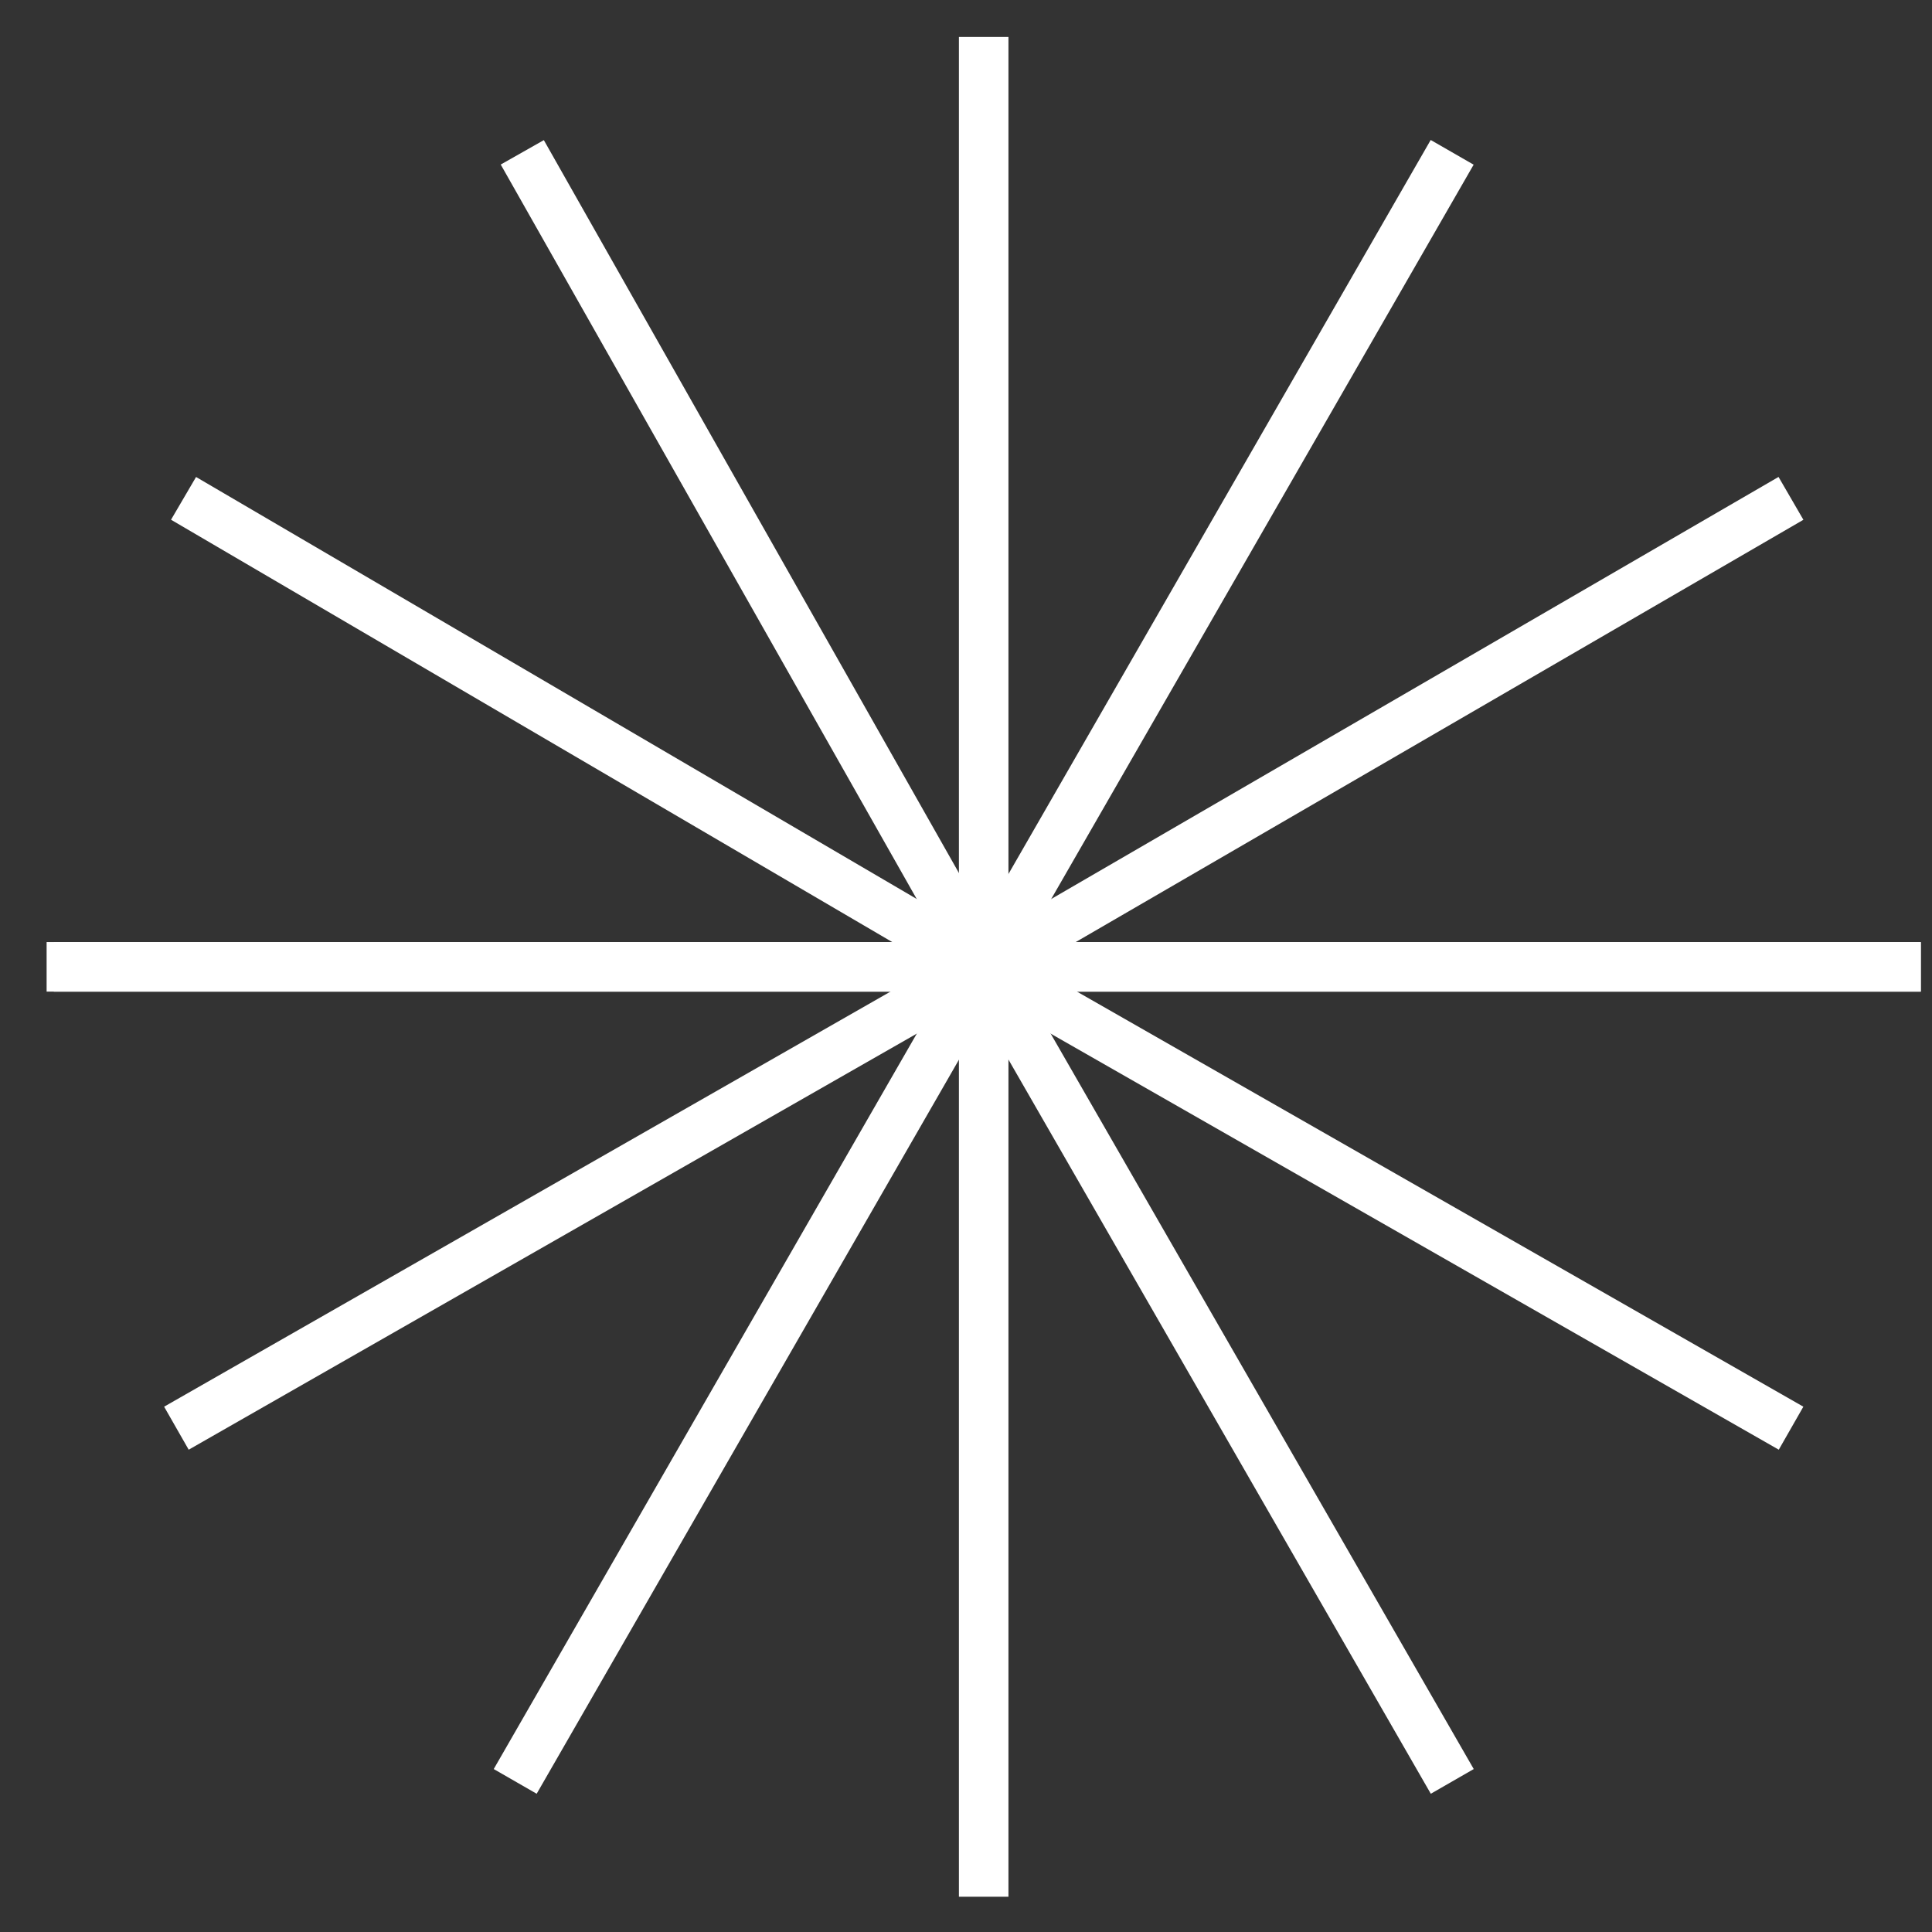 <?xml version="1.0" encoding="UTF-8"?> <svg xmlns="http://www.w3.org/2000/svg" width="39" height="39" viewBox="0 0 39 39" fill="none"><rect x="0" y="0" width="39" height="39" fill="#333333" stroke="none"/> <path d="M19.857 0.746V19.517" stroke="white" stroke-miterlimit="10"></path> <path d="M19.856 19.518L10.543 3.075" stroke="white" stroke-miterlimit="10"></path> <path d="M19.857 19.518L3.705 10.06" stroke="white" stroke-miterlimit="10"></path> <path d="M12.436 19.518H1.086" stroke="white" stroke-miterlimit="10"></path> <path d="M19.855 19.518L29.314 3.075" stroke="white" stroke-miterlimit="10"></path> <path d="M19.855 19.518L36.153 10.06" stroke="white" stroke-miterlimit="10"></path> <path d="M12.435 19.518H38.773" stroke="white" stroke-miterlimit="10"></path> <path d="M19.857 38.288V19.517" stroke="white" stroke-miterlimit="10"></path> <path d="M19.859 19.517L10.4 35.96" stroke="white" stroke-miterlimit="10"></path> <path d="M19.858 19.517L3.561 28.83" stroke="white" stroke-miterlimit="10"></path> <path d="M12.291 19.517H0.941" stroke="white" stroke-miterlimit="10"></path> <path d="M19.857 19.517L29.316 35.96" stroke="white" stroke-miterlimit="10"></path> <path d="M19.857 19.517L36.155 28.83" stroke="white" stroke-miterlimit="10"></path> <path d="M12.291 19.517H38.774" stroke="white" stroke-miterlimit="10"></path> </svg> 